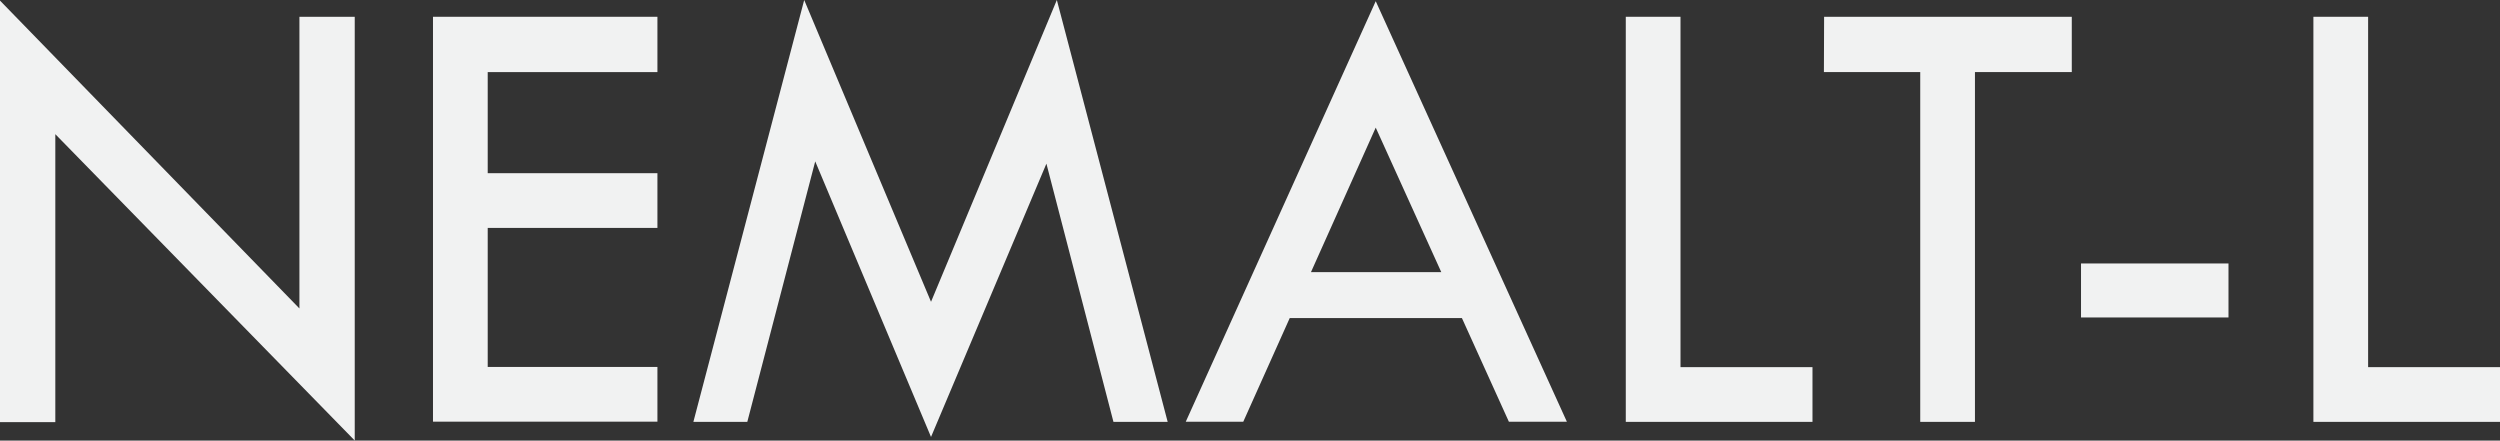 <svg id="Layer_1" data-name="Layer 1" xmlns="http://www.w3.org/2000/svg" viewBox="0 0 251.74 44.37"><rect x="0" y="0" width="251.74" height="44.37" fill="#333333" stroke="none"/><title>nemalt-l</title><path d="M24.13,127.88l30.15,31V129.51h5.57v42.67L29.7,141.33v29H24.13Z" transform="translate(-24.13 -127.82)" style="fill:#f1f2f2"/><path d="M67.73,129.51h22.6v5.57H73.24v10.18H90.33v5.51H73.24v14H90.33v5.51H67.73Z" transform="translate(-24.13 -127.82)" style="fill:#f1f2f2"/><path d="M130.55,127.82l11.16,42.48h-5.46l-6.75-26-11.62,27.52-11.66-27.75L99.38,170.3H93.95l11.16-42.48,12.77,30.39Z" transform="translate(-24.13 -127.82)" style="fill:#f1f2f2"/><path d="M162.66,127.94l19.25,42.35h-5.84l-4.73-10.44H154l-4.68,10.44h-5.79Zm0,12.73-6.52,14.55h13.12Z" transform="translate(-24.13 -127.82)" style="fill:#f1f2f2"/><path d="M187.84,129.51h5.51v35.28h13.29v5.51H187.84Z" transform="translate(-24.13 -127.82)" style="fill:#f1f2f2"/><path d="M207.81,129.51h24.94v5.57H223V170.3h-5.51V135.08h-9.7Z" transform="translate(-24.13 -127.82)" style="fill:#f1f2f2"/><path d="M233.68,154.35h14.85v5.44H233.68Z" transform="translate(-24.13 -127.82)" style="fill:#f1f2f2"/><path d="M257.08,129.51h5.51v35.28h13.29v5.51H257.08Z" transform="translate(-24.13 -127.82)" style="fill:#f1f2f2"/></svg>